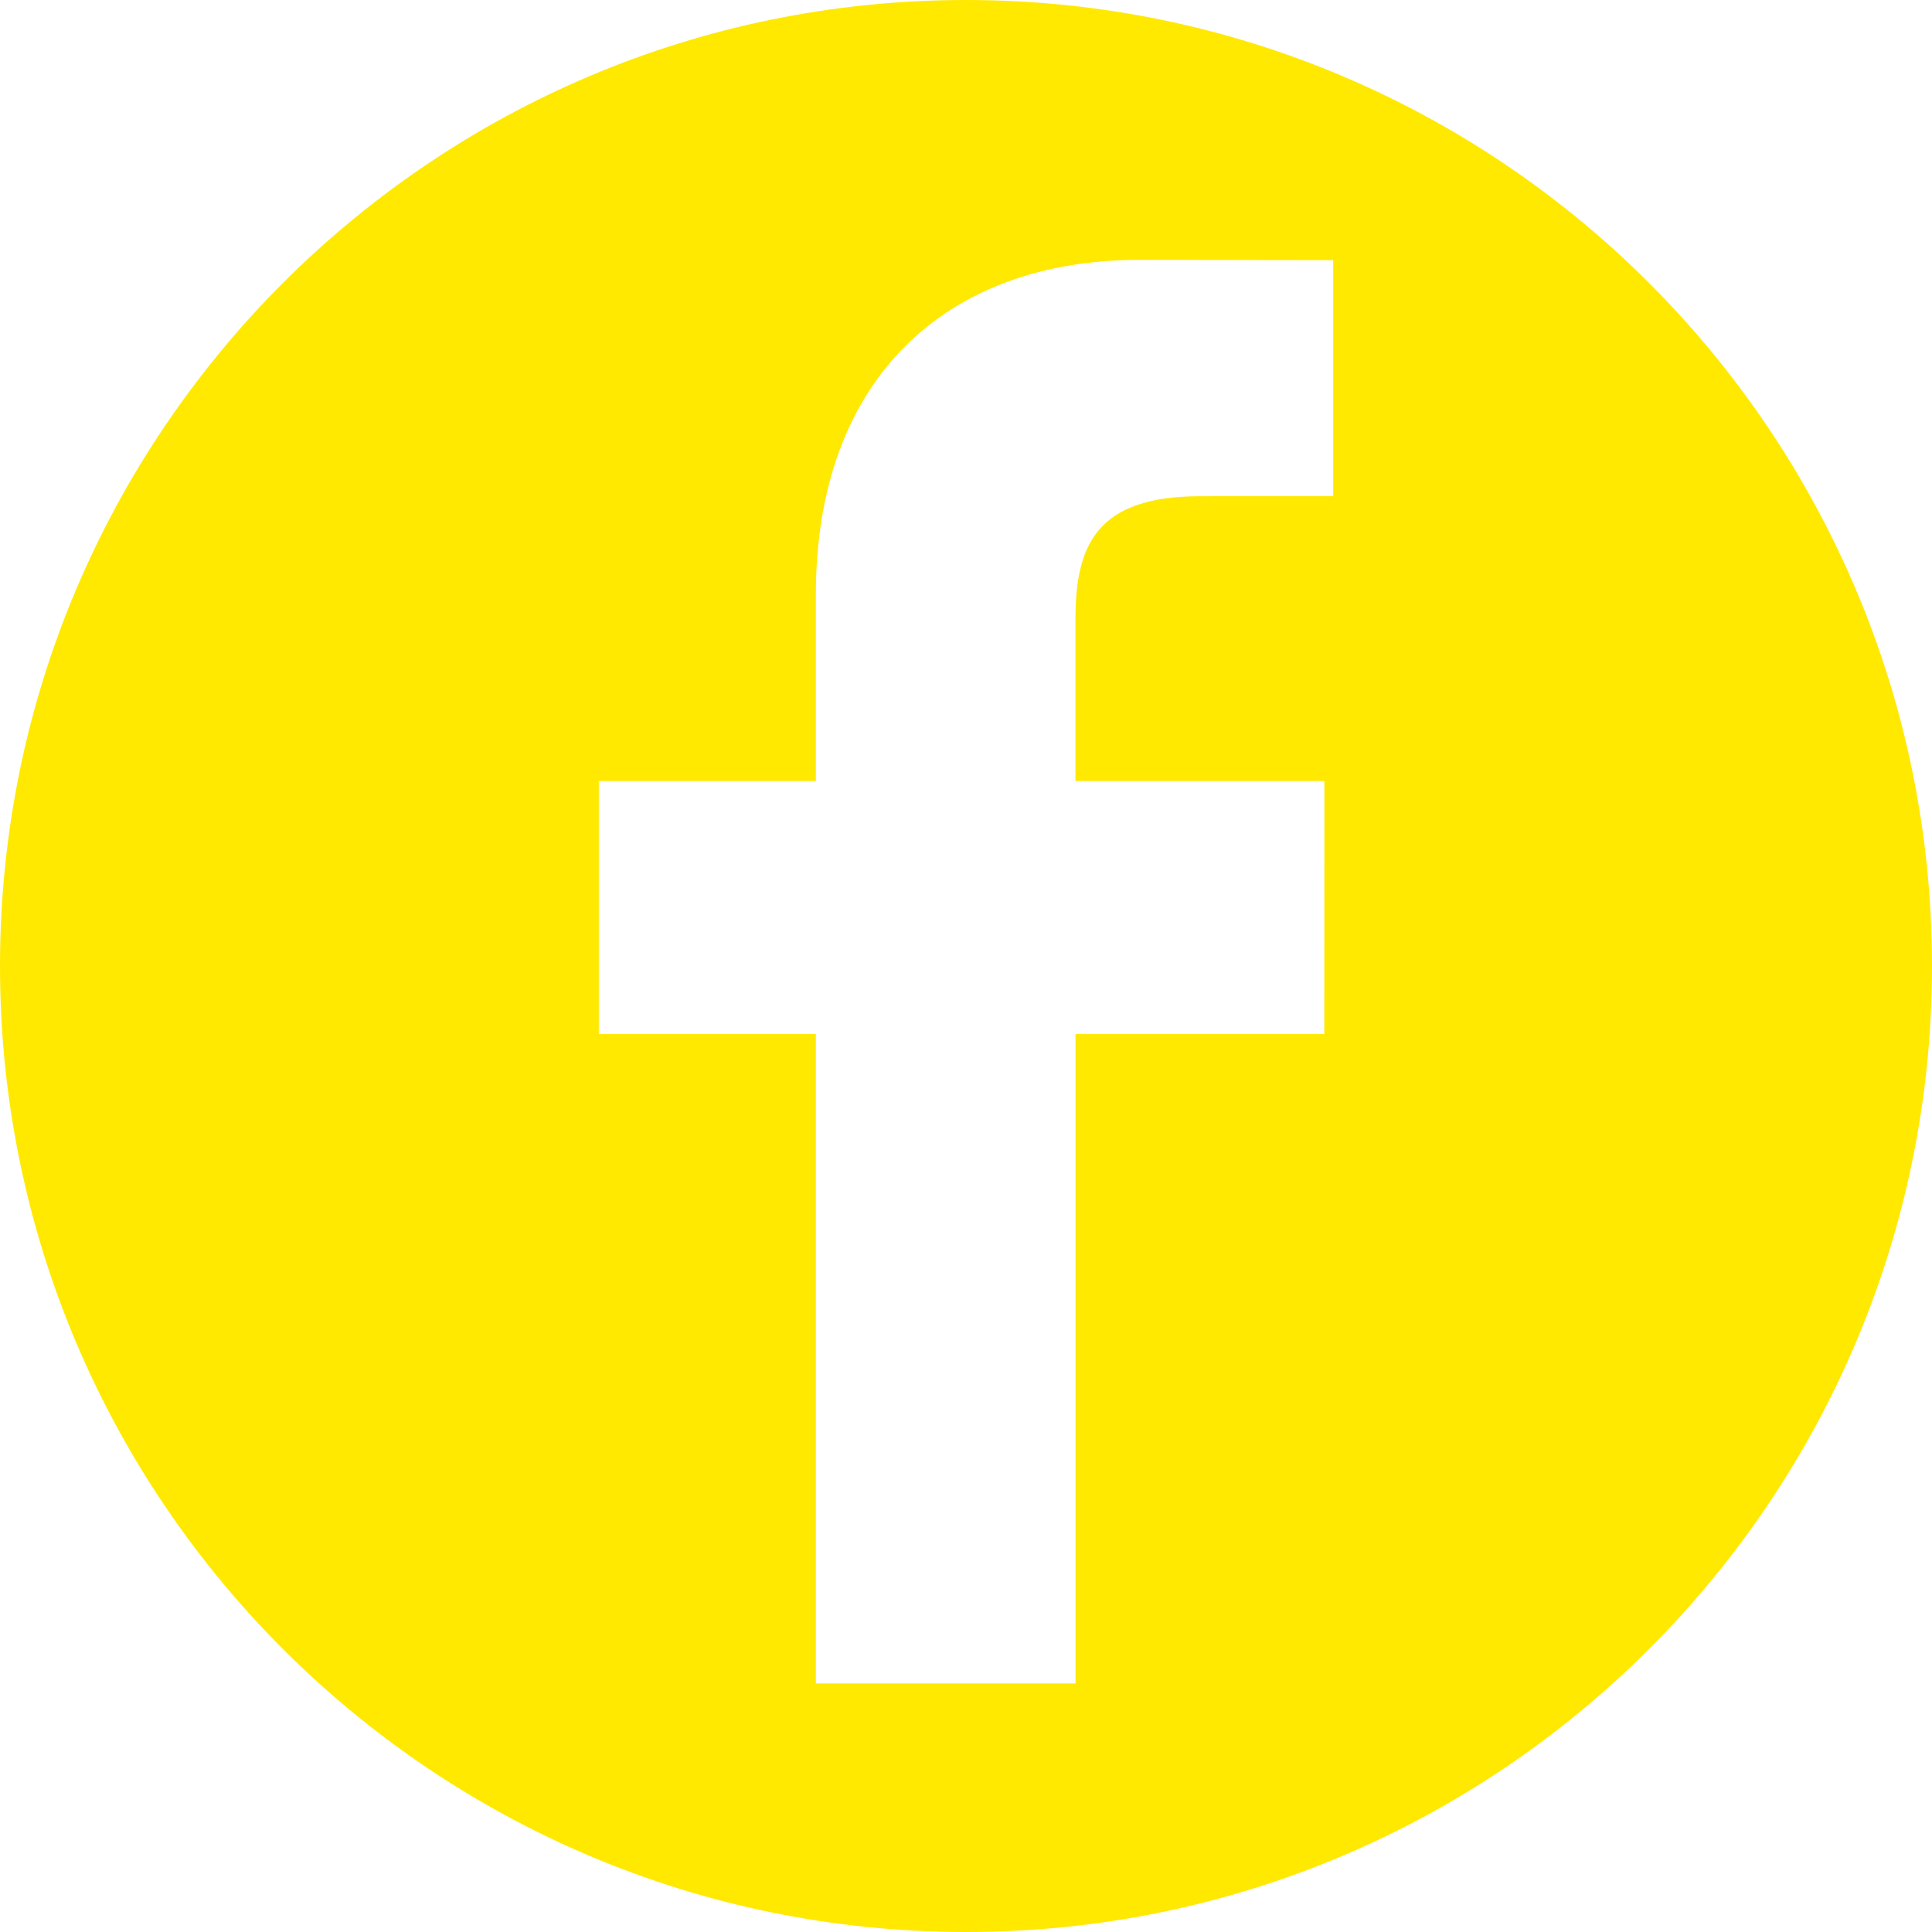 
<svg width="38px" height="38px" viewBox="0 0 38 38" version="1.1" xmlns="http://www.w3.org/2000/svg" xmlns:xlink="http://www.w3.org/1999/xlink">
     <title>Facebook</title>
    <g stroke="none" stroke-width="1" fill="none" fill-rule="evenodd">
        <g transform="translate(-1400, -4277)" fill="#FFE900" fill-rule="nonzero">
            <g transform="translate(0, 3829)">
                <g transform="translate(1400, 448)">
                    <path d="M19,0 C8.507,0 0,8.507 0,19 C0,29.493 8.507,38 19,38 C29.493,38 38,29.493 38,19 C38,8.507 29.493,0 19,0 Z M26.222,9.759 L23.604,9.76 C21.55,9.76 21.153,10.743 21.153,12.184 L21.153,15.361 L26.049,15.361 L26.047,20.339 L21.154,20.339 L21.154,33.111 L16.047,33.111 L16.047,20.339 L11.778,20.339 L11.778,15.361 L16.047,15.361 L16.047,11.691 C16.047,7.431 18.632,5.111 22.407,5.111 L26.222,5.117 L26.222,9.759 L26.222,9.759 Z" id="Shape"></path>
                </g>
            </g>
        </g>
    </g>
</svg>